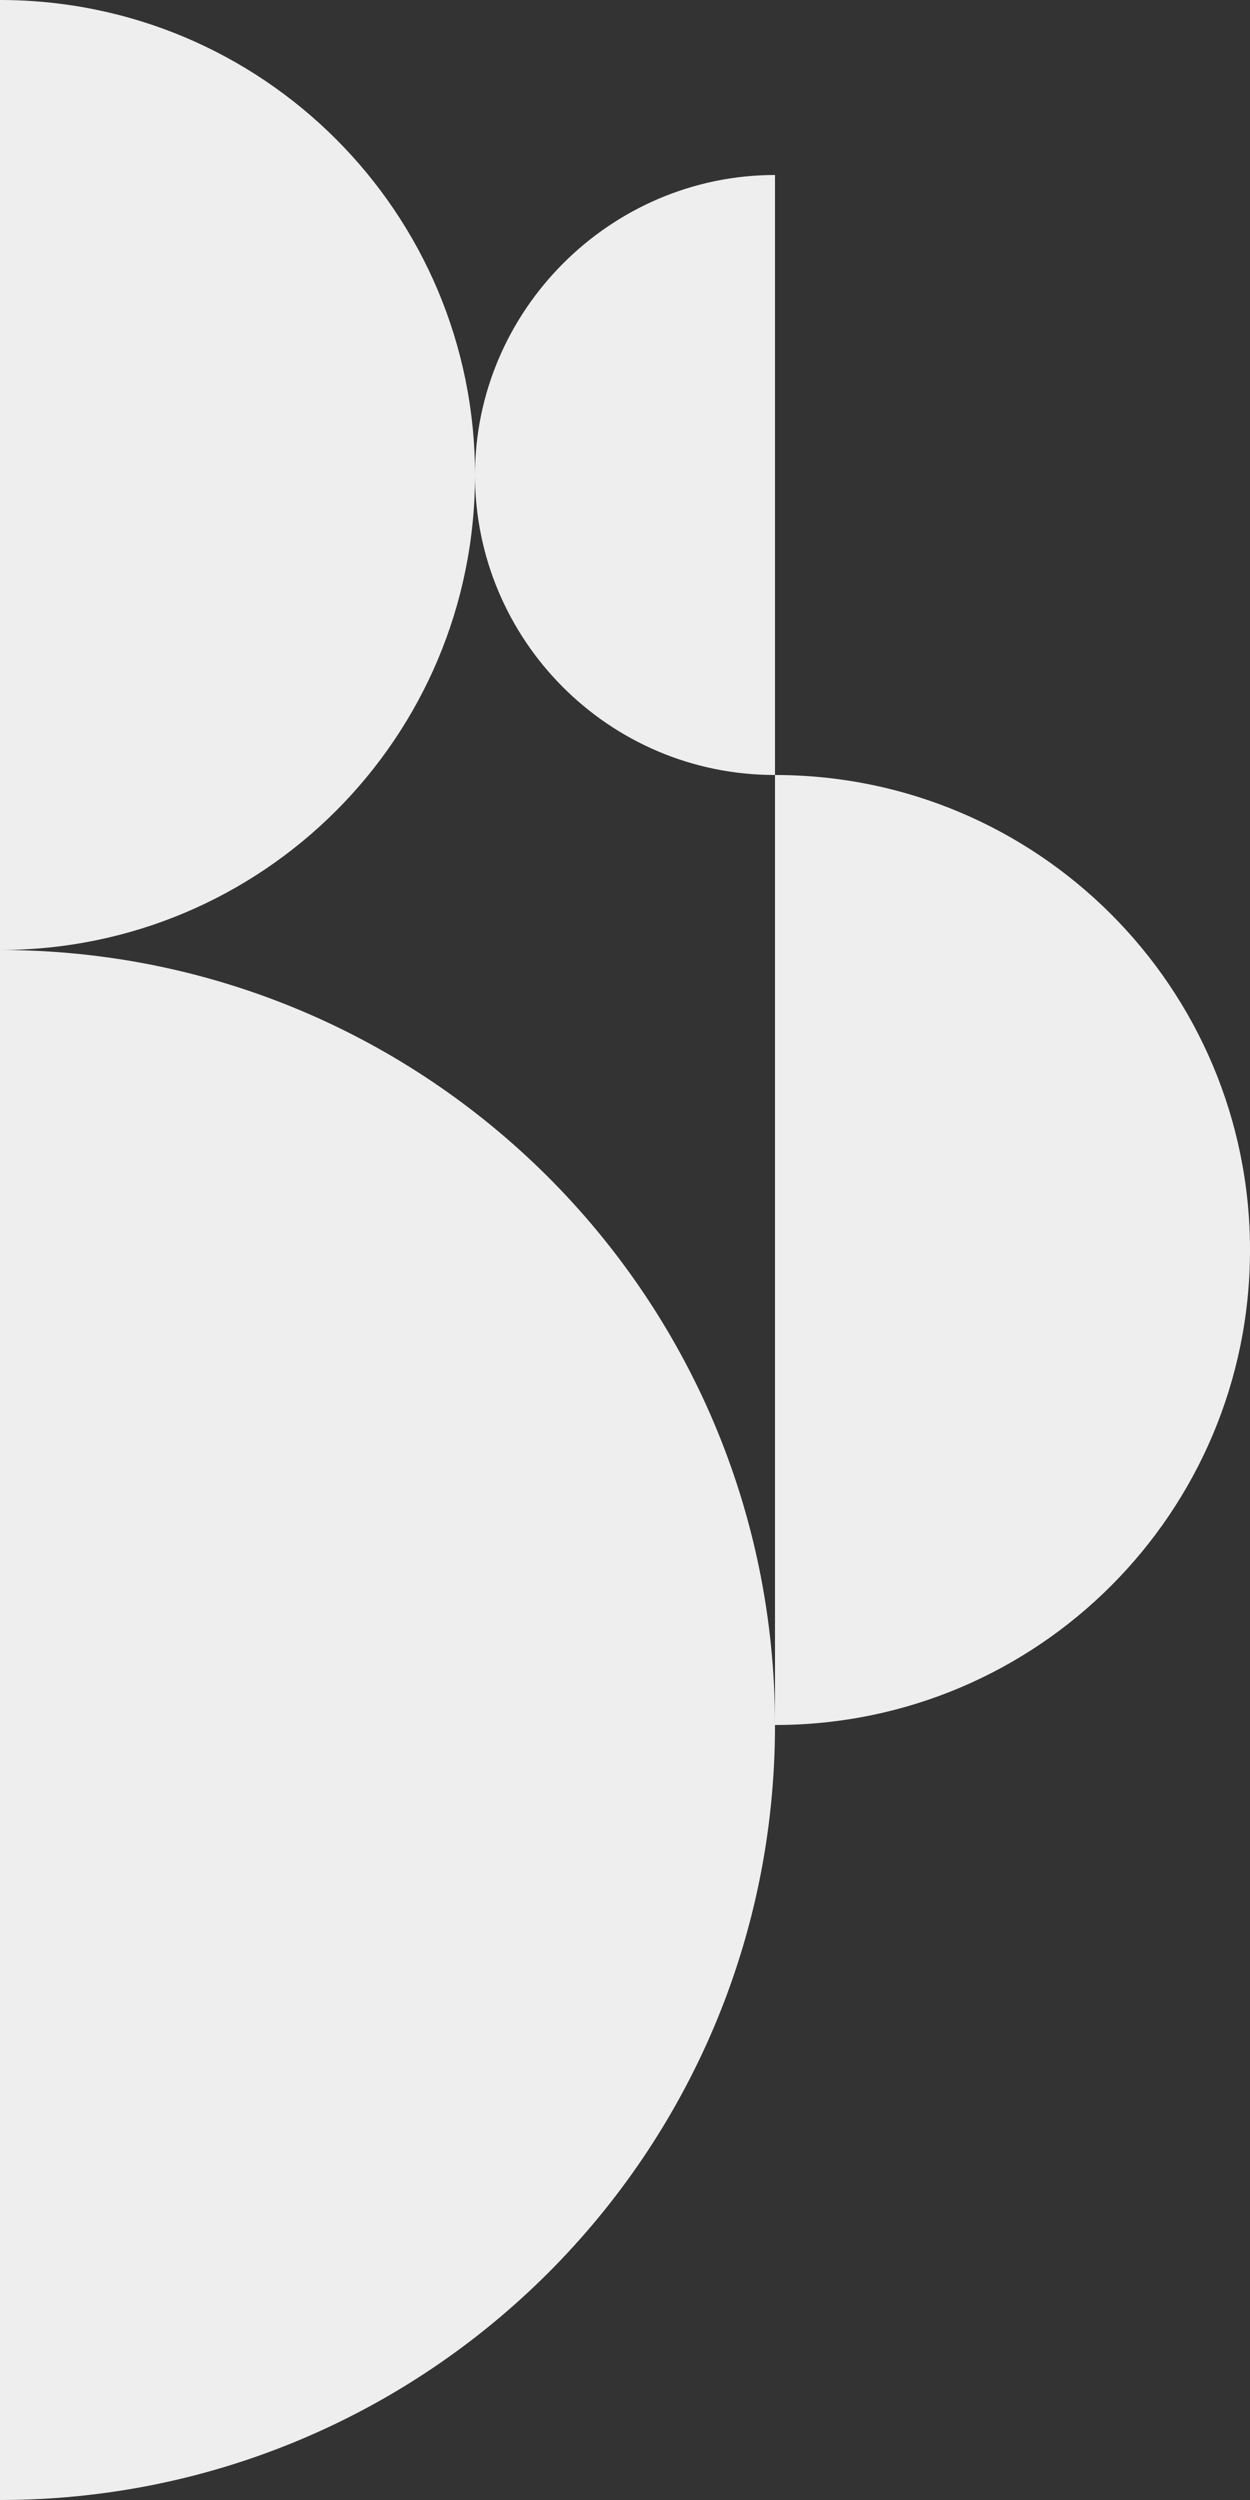 <?xml version="1.0" encoding="utf-8"?>
<svg xmlns="http://www.w3.org/2000/svg" viewBox="0 0 60 120"><rect x="0" y="0" width="60" height="120" fill="#333333" stroke="none"/><style type="text/css">  
	.st0{fill:#EEEEEE;}
</style><path class="st0" d="M37.2 37.2v45.6C49.8 82.8 60 72.6 60 60S49.8 37.2 37.2 37.2z"/><path class="st0" d="M22.8 22.8c0 7.9 6.4 14.4 14.4 14.4V8.4C29.3 8.4 22.8 14.9 22.8 22.8z"/><path class="st0" d="M0 0v45.6c12.6 0 22.8-10.2 22.8-22.8S12.6 0 0 0z"/><path class="st0" d="M0 45.6V120c20.5 0 37.2-16.6 37.2-37.2S20.5 45.6 0 45.6z"/></svg>